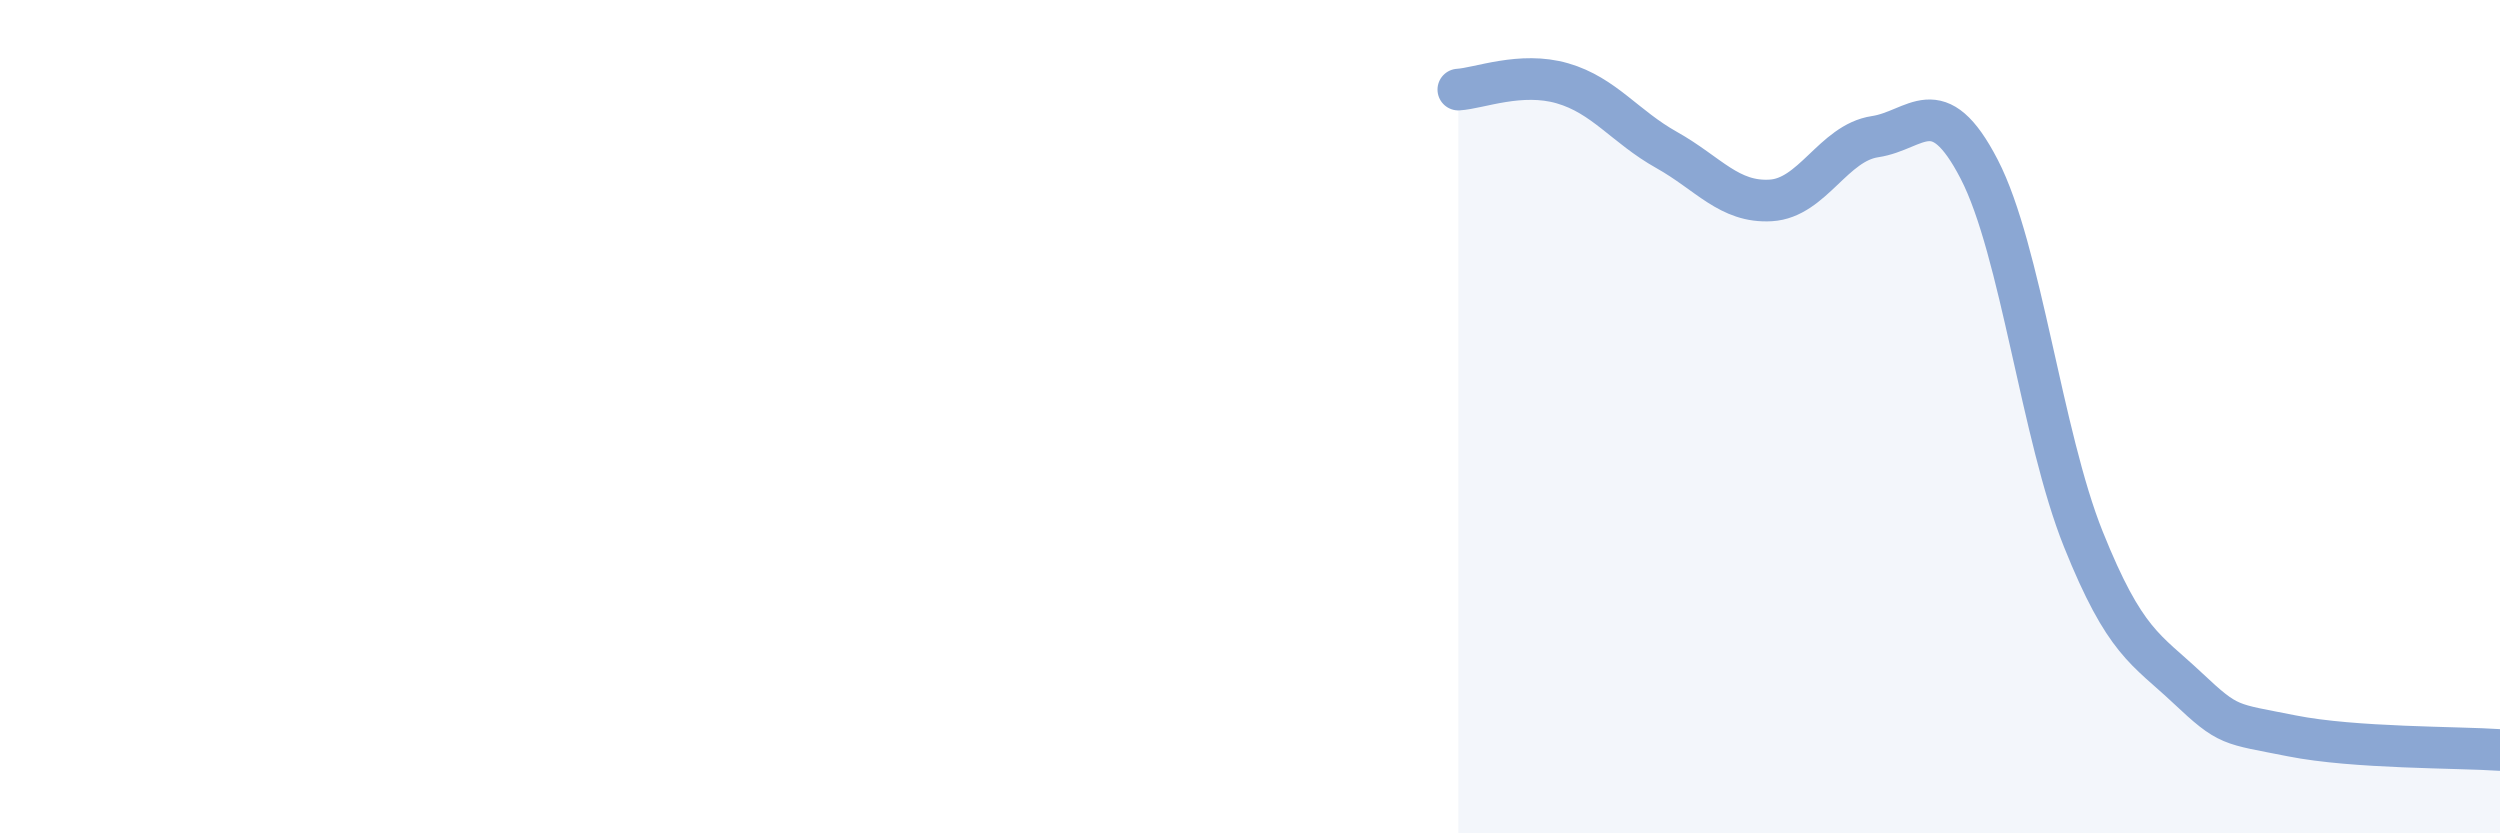 
    <svg width="60" height="20" viewBox="0 0 60 20" xmlns="http://www.w3.org/2000/svg">
      <path
        d="M 35,2.15 C 35.5,2.12 36.5,1.71 37.5,2 C 38.5,2.29 39,3.04 40,3.6 C 41,4.16 41.5,4.87 42.5,4.81 C 43.5,4.75 44,3.43 45,3.28 C 46,3.13 46.5,2.13 47.5,4.06 C 48.5,5.99 49,10.45 50,12.94 C 51,15.43 51.5,15.57 52.5,16.51 C 53.5,17.45 53.5,17.36 55,17.66 C 56.5,17.96 59,17.93 60,18L60 20L35 20Z"
        fill="#8ba7d3"
        opacity="0.1"
        stroke-linecap="round"
        stroke-linejoin="round"
      />
      <path
        d="M 35,2.15 C 35.5,2.12 36.5,1.71 37.5,2 C 38.5,2.29 39,3.04 40,3.6 C 41,4.16 41.5,4.87 42.5,4.81 C 43.5,4.75 44,3.43 45,3.28 C 46,3.13 46.5,2.13 47.5,4.06 C 48.5,5.99 49,10.45 50,12.94 C 51,15.43 51.5,15.57 52.5,16.51 C 53.5,17.45 53.5,17.36 55,17.66 C 56.5,17.96 59,17.93 60,18"
        stroke="#8ba7d3"
        stroke-width="1"
        fill="none"
        stroke-linecap="round"
        stroke-linejoin="round"
      />
    </svg>
  